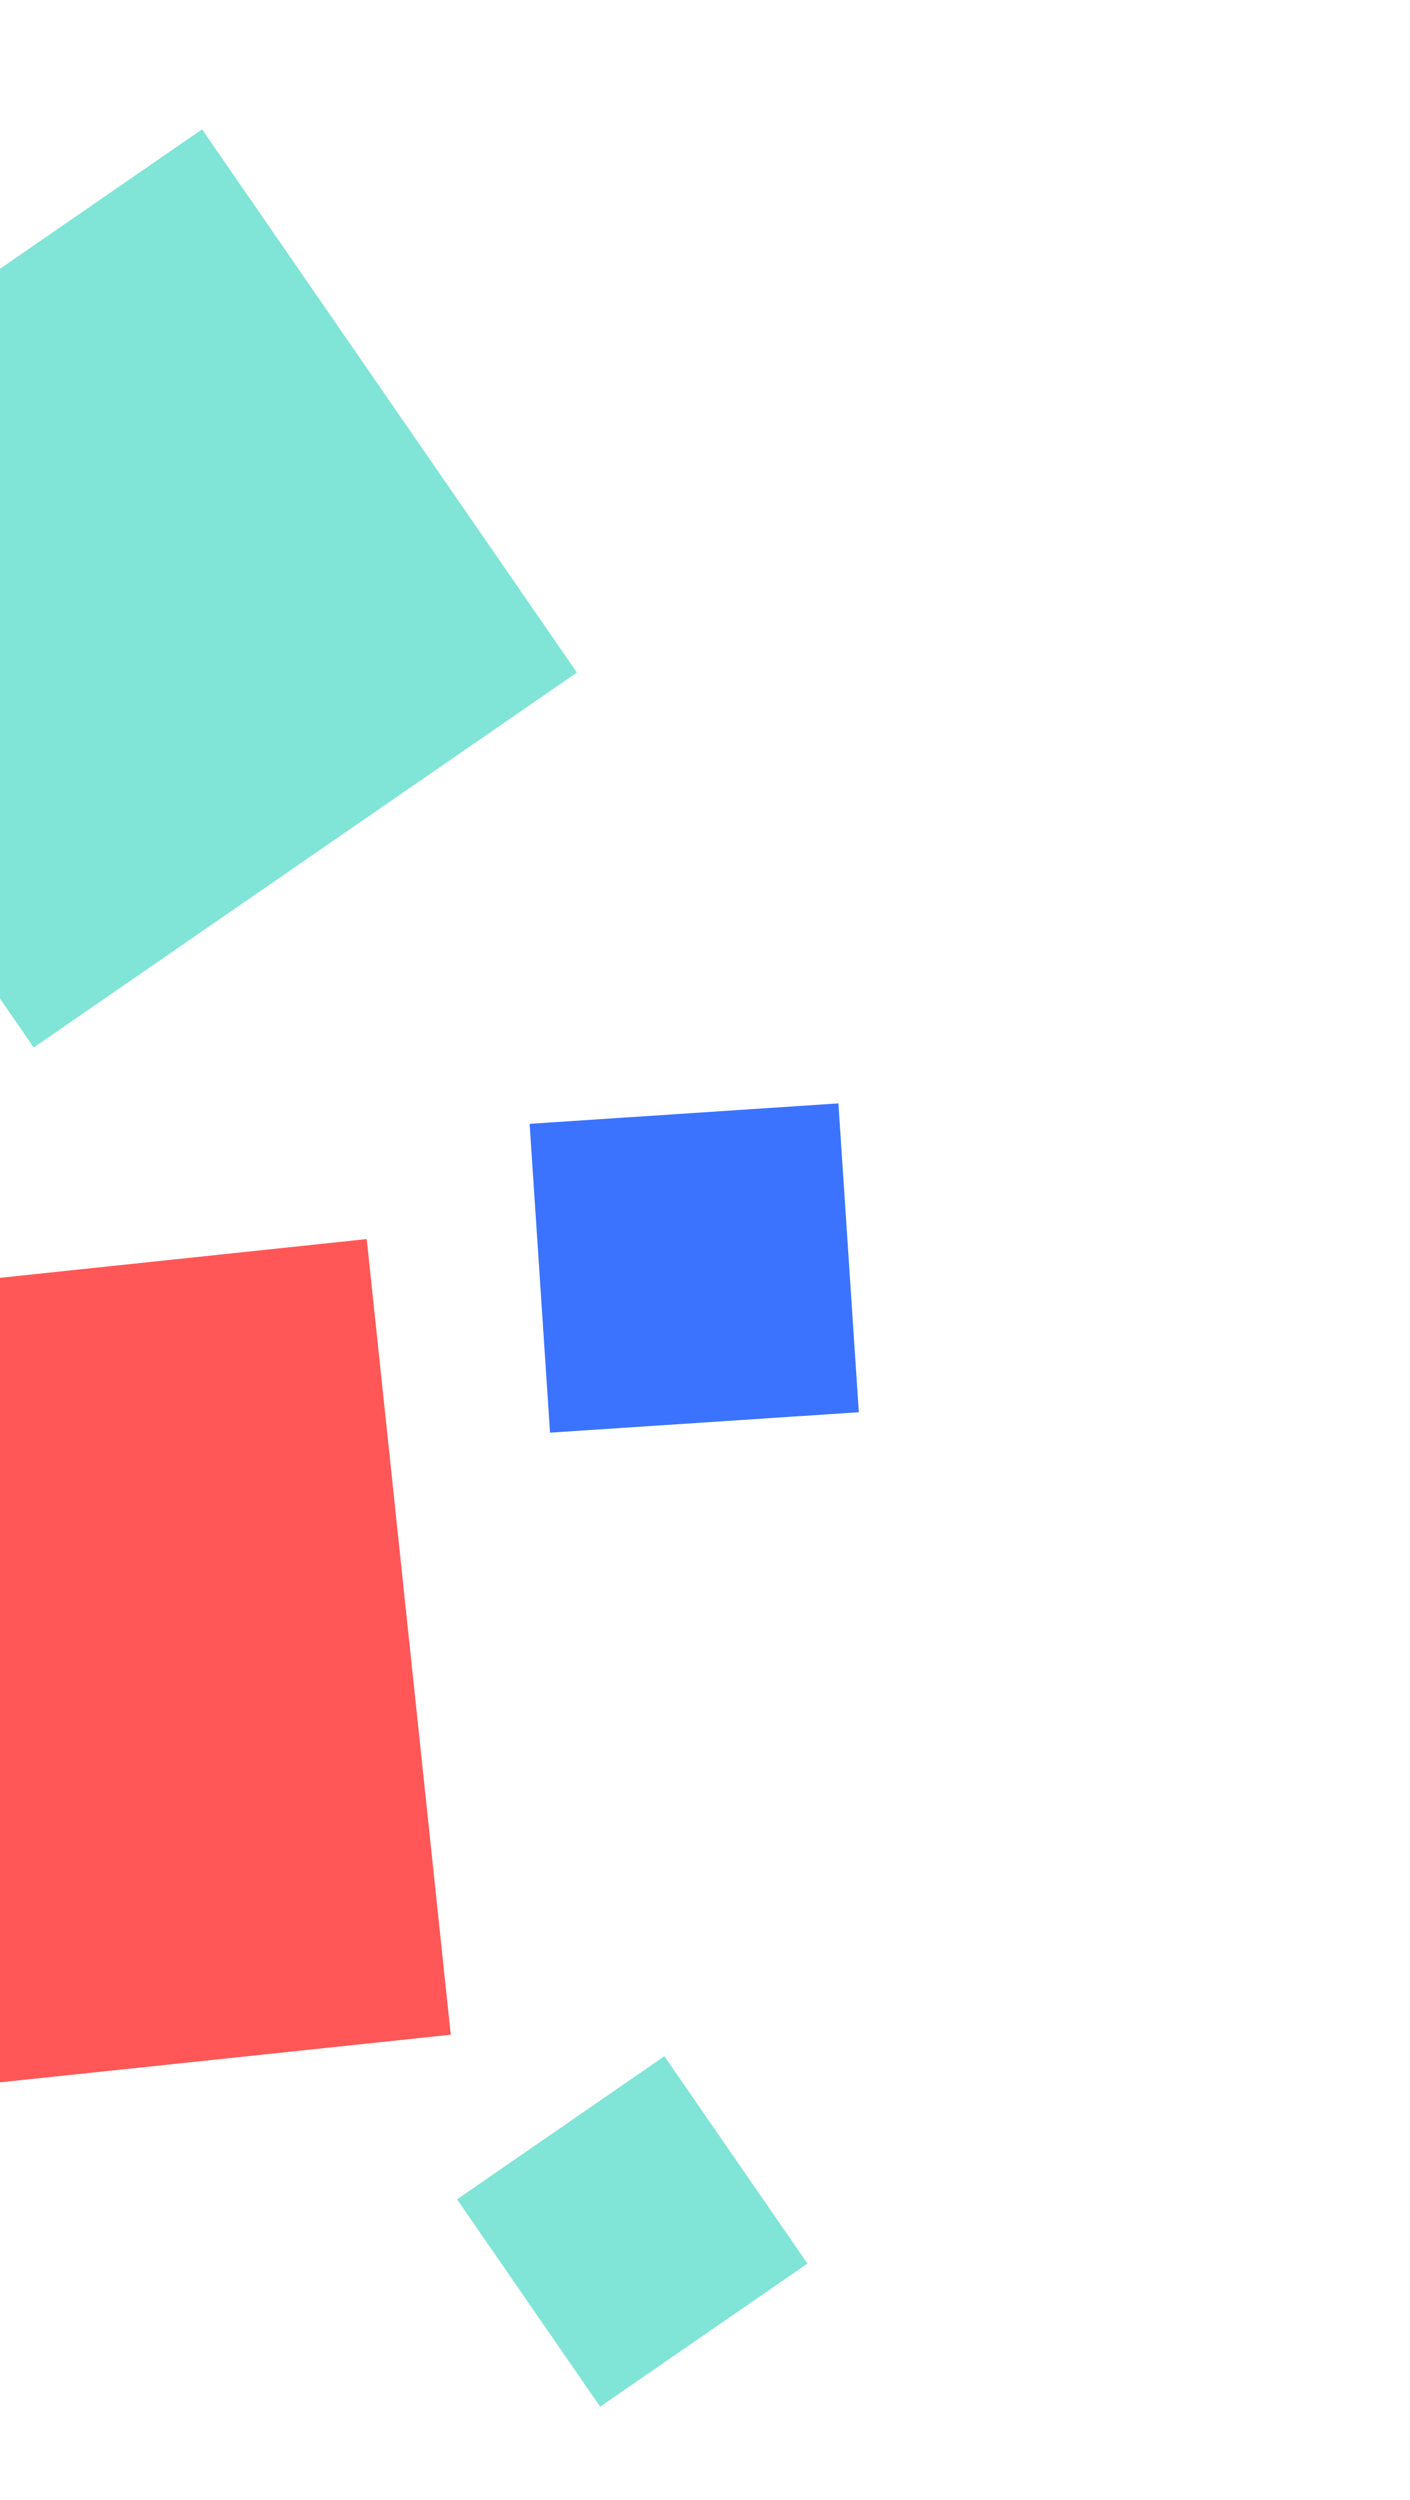 <svg width="242" height="429" viewBox="0 0 242 429" fill="none" xmlns="http://www.w3.org/2000/svg">
<rect width="43.239" height="43.238" transform="matrix(0.823 -0.568 0.568 0.823 78.444 377.42)" fill="#80E5D6"/>
<rect width="53.105" height="53.105" transform="matrix(0.998 -0.066 0.066 0.998 90.897 192.855)" fill="#3B73FF"/>
<rect width="137.363" height="137.366" transform="matrix(0.994 -0.105 0.105 0.994 -73.596 227.057)" fill="#FF5757"/>
<rect width="113.274" height="113.272" transform="matrix(0.823 -0.568 0.568 0.823 -58.547 86.529)" fill="#80E5D6"/>
</svg>
